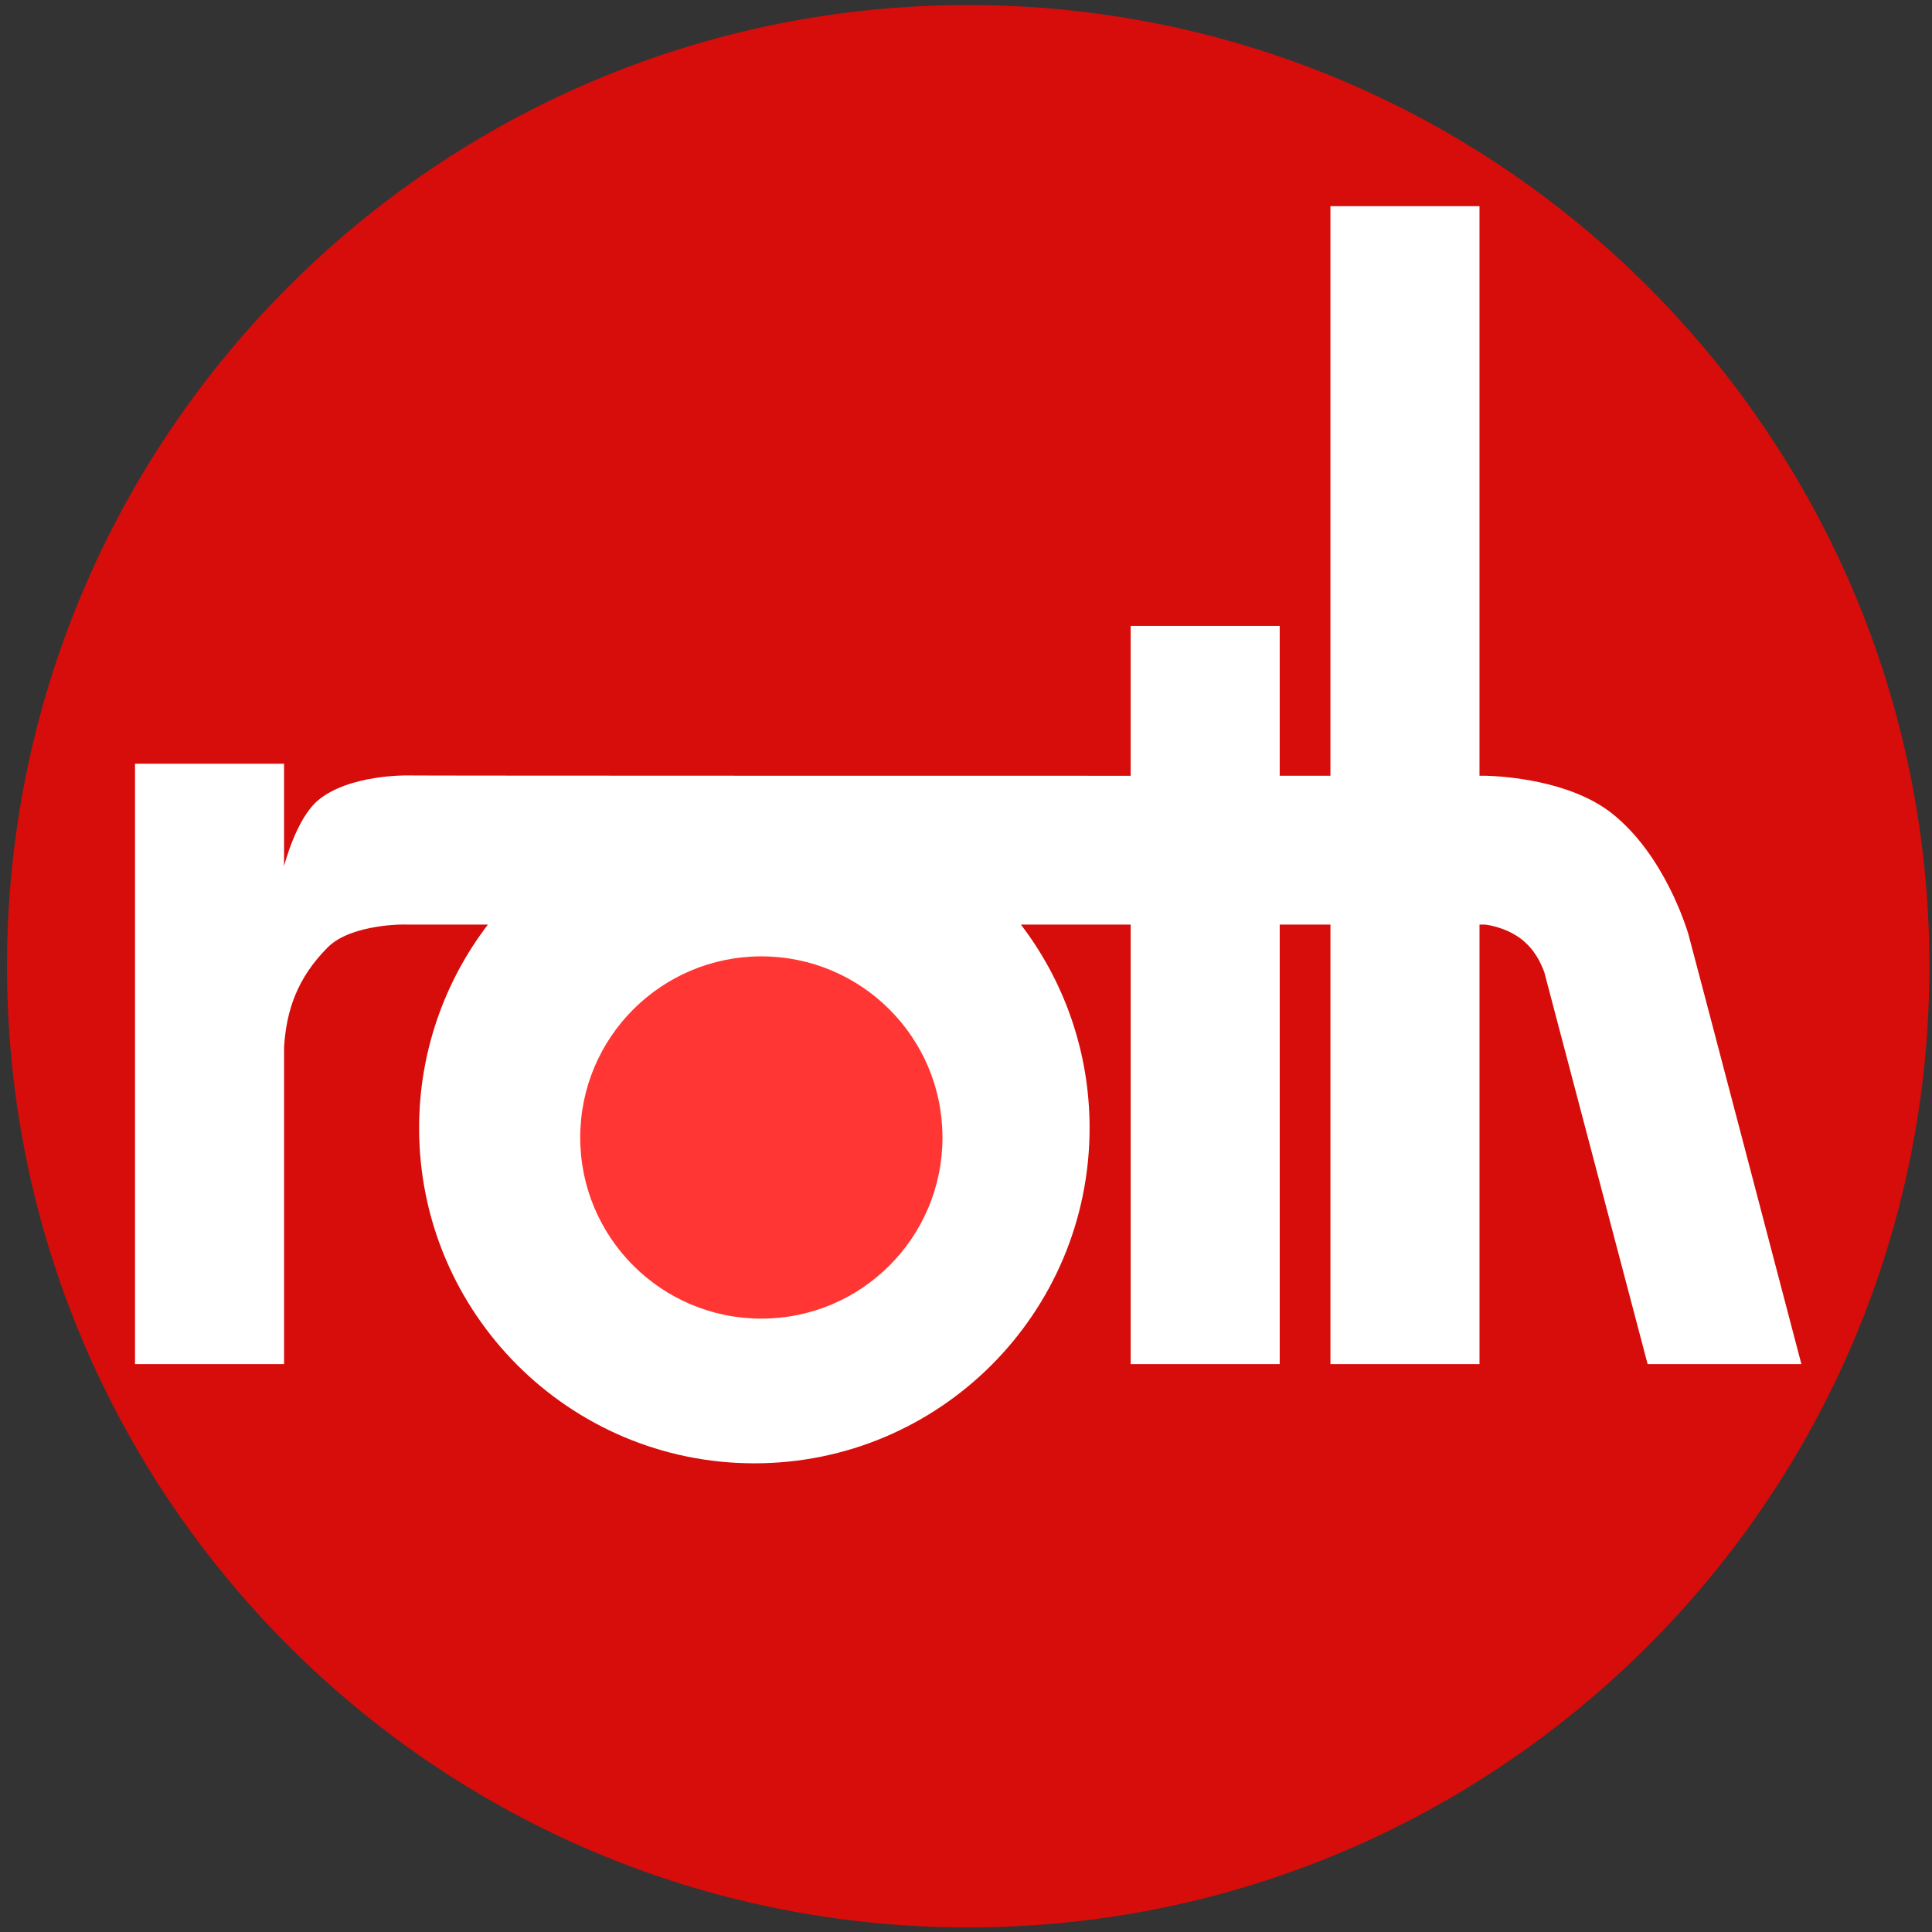 <?xml version="1.0" encoding="utf-8"?>
<!-- Generator: Adobe Illustrator 15.0.0, SVG Export Plug-In  -->
<!DOCTYPE svg PUBLIC "-//W3C//DTD SVG 1.1//EN" "http://www.w3.org/Graphics/SVG/1.1/DTD/svg11.dtd">
<svg version="1.1"
	 xmlns="http://www.w3.org/2000/svg" xmlns:xlink="http://www.w3.org/1999/xlink" xmlns:a="http://ns.adobe.com/AdobeSVGViewerExtensions/3.0/"
	 x="0px" y="0px" width="201px" height="201px" viewBox="-0.729 -0.524 201 201" enable-background="new -0.729 -0.524 201 201"
	 xml:space="preserve">
<rect x="-0.729" y="-0.524" width="201" height="201" fill="#333333" stroke="none"/>
<defs>
</defs>
<path opacity="0.8" fill-rule="evenodd" clip-rule="evenodd" fill="#FF0400" d="M100,0C44.771,0,0,44.772,0,100
	c0,55.229,44.771,100,100,100s100-44.771,100-100C200,44.772,155.229,0,100,0z"/>
<path fill-rule="evenodd" clip-rule="evenodd" fill="#FFFFFF" d="M174.912,96.614c0.023,0,11.77,44.78,11.77,44.78h-15.997
	l-10.766-40.833c-0.397-0.946-0.911-2.253-2.452-3.445c-1.658-1.214-3.479-1.413-3.666-1.448h-0.607v45.726h-15.507V95.668h-5.278
	v45.726h-15.506V95.668h-11.42c4.484,5.862,7.146,13.218,7.146,21.158c0,19.267-15.6,34.89-34.878,34.89
	c-19.255,0-34.878-15.624-34.878-34.89c0-7.94,2.674-15.296,7.158-21.158h-8.431c-0.07-0.035-5.756-0.105-8.221,2.358
	c-3.176,3.176-4.32,6.563-4.554,10.393v32.975H13.318V78.935h15.506v10.661c0,0,1.214-4.858,3.492-6.819
	c3.188-2.732,9.306-2.627,9.306-2.627c0,0.035,75.28,0.035,75.28,0.035V64.596h15.506v15.588h5.278V20.925h15.507v59.259h0.748
	c1.751,0.059,8.571,0.467,12.938,3.842C172.506,88.417,174.795,96.275,174.912,96.614z"/>
<circle opacity="0.8" fill-rule="evenodd" clip-rule="evenodd" fill="#FF0400" cx="78.48" cy="117.818" r="18.844"/>
</svg>
